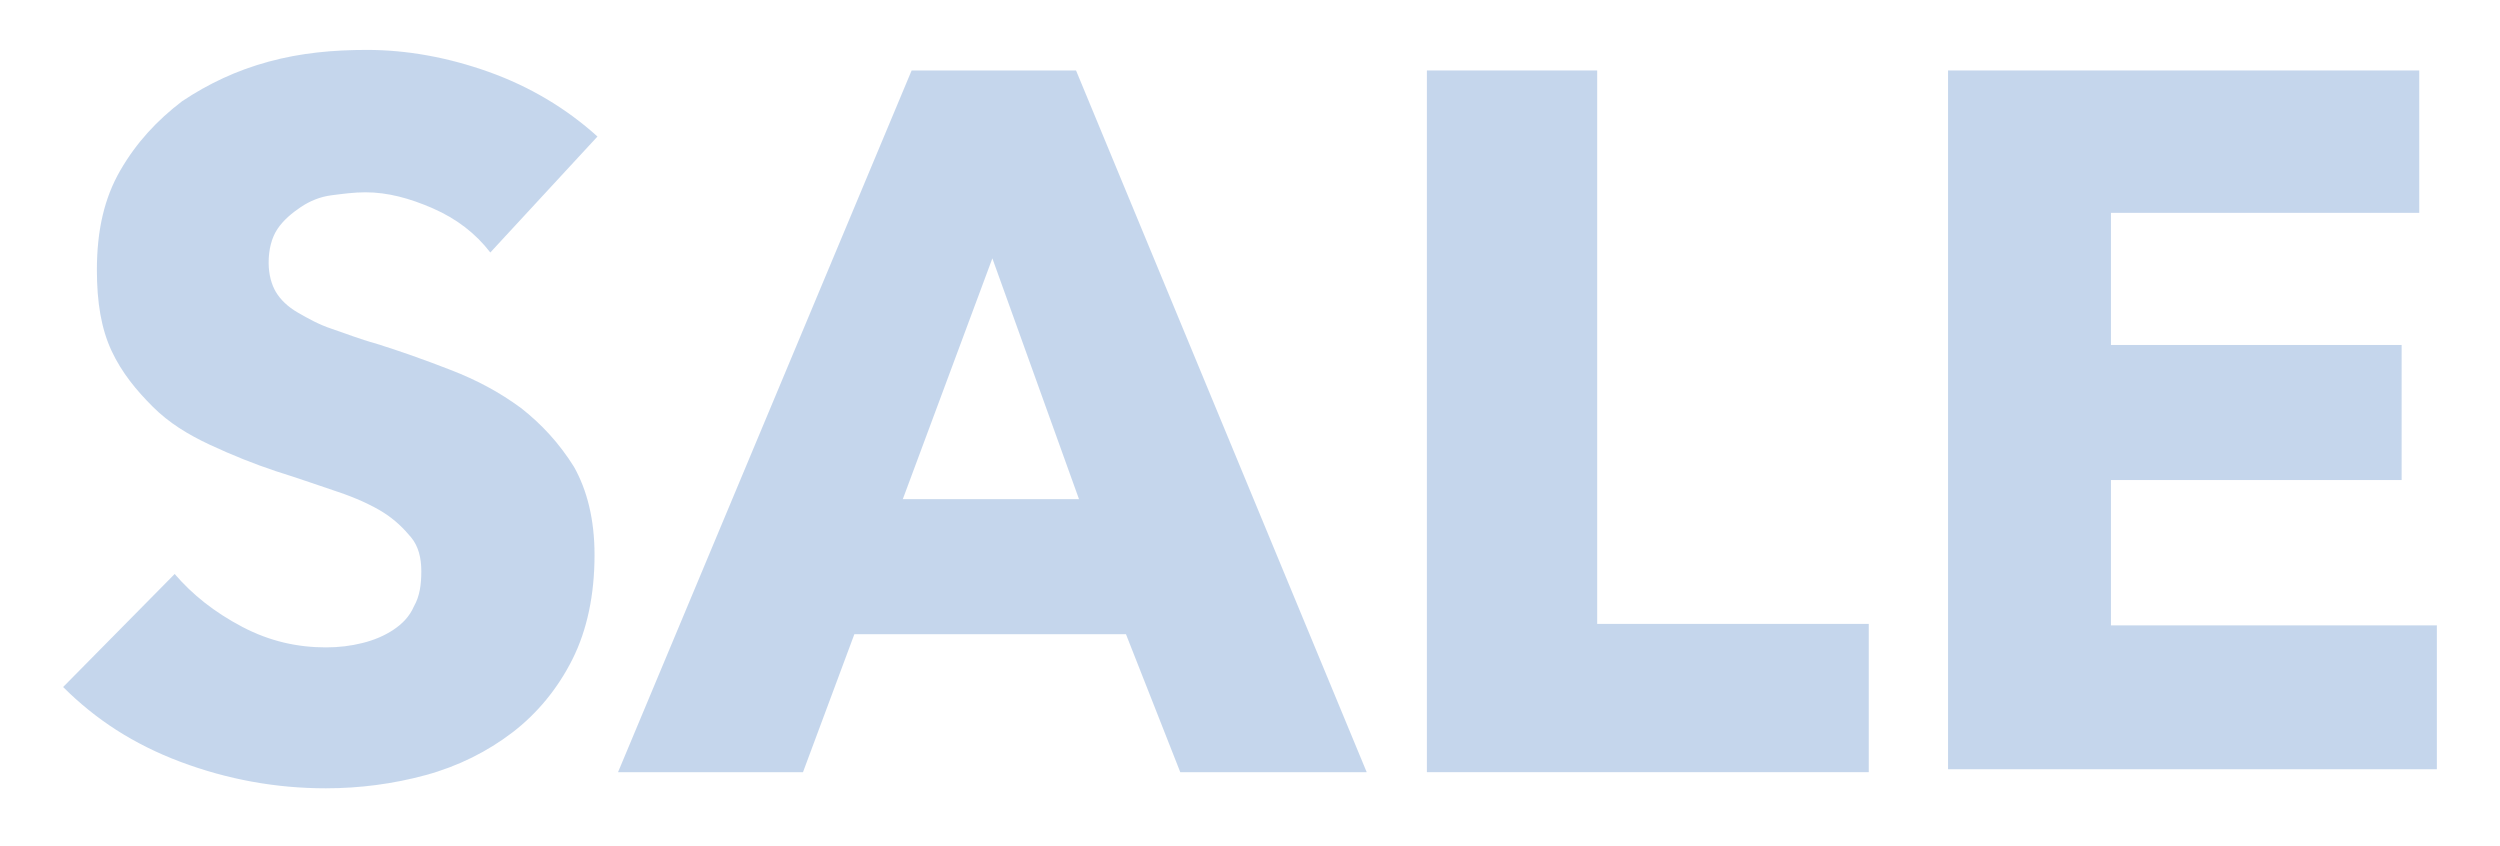 <?xml version="1.0" encoding="utf-8"?>
<svg xmlns="http://www.w3.org/2000/svg" id="Layer_1" style="enable-background:new 0 0 170.3 57.6;" version="1.1" viewBox="0 0 170.3 57.6" x="0px" y="0px">
<style type="text/css">
	.st0{fill: #8caed9;}
</style>
<g opacity="0.5">
	<path class="st0" d="M33.4,17.2c-1-1.3-2.3-2.3-3.9-3c-1.6-0.7-3.1-1.1-4.6-1.1c-0.8,0-1.5,0.1-2.3,0.2c-0.8,0.1-1.5,0.4-2.1,0.8&#xA;		c-0.6,0.4-1.2,0.9-1.6,1.5s-0.6,1.4-0.6,2.3c0,0.8,0.2,1.5,0.5,2c0.3,0.5,0.8,1,1.5,1.4c0.7,0.4,1.4,0.8,2.3,1.1&#xA;		c0.9,0.3,1.9,0.7,3,1c1.6,0.5,3.3,1.1,5.1,1.8c1.8,0.7,3.3,1.5,4.8,2.6c1.4,1.1,2.6,2.4,3.6,4c0.9,1.6,1.4,3.6,1.4,6&#xA;		c0,2.7-0.5,5.1-1.5,7.1c-1,2-2.4,3.7-4.1,5c-1.7,1.3-3.7,2.3-5.9,2.9c-2.2,0.6-4.5,0.9-6.8,0.9c-3.4,0-6.7-0.6-9.9-1.8&#xA;		c-3.2-1.2-5.8-2.9-8-5.1l7.6-7.7c1.2,1.4,2.7,2.6,4.6,3.6c1.9,1,3.8,1.4,5.7,1.4c0.9,0,1.7-0.1,2.5-0.3c0.8-0.2,1.5-0.5,2.1-0.9&#xA;		c0.6-0.4,1.1-0.9,1.4-1.6c0.4-0.7,0.5-1.5,0.5-2.4c0-0.9-0.2-1.7-0.7-2.3c-0.5-0.6-1.1-1.2-1.9-1.7c-0.8-0.5-1.9-1-3.1-1.4&#xA;		c-1.2-0.4-2.6-0.9-4.2-1.4c-1.5-0.5-3-1.1-4.5-1.8c-1.5-0.7-2.8-1.5-3.9-2.6c-1.1-1.1-2.1-2.3-2.8-3.8c-0.7-1.5-1-3.3-1-5.5&#xA;		c0-2.7,0.5-4.9,1.6-6.8c1.1-1.9,2.5-3.4,4.2-4.7c1.8-1.2,3.7-2.1,5.9-2.7c2.2-0.6,4.4-0.8,6.7-0.8c2.7,0,5.5,0.5,8.3,1.5&#xA;		c2.8,1,5.3,2.5,7.4,4.4L33.4,17.2z"/>
	<path class="st0" d="M80.4,52.6l-3.7-9.4H58.2l-3.5,9.4H42.1l20-47.8h11.2l19.8,47.8H80.4z M67.6,17.6L61.5,34h12L67.6,17.6z"/>
	<path class="st0" d="M97.2,52.6V4.8h11.6v37.7h18.5v10.1H97.2z"/>
	<path class="st0" d="M132.7,52.6V4.8h32.1v9.7h-21v9h19.8v9.2h-19.8v9.9H166v9.8H132.7z"/>
</g>
</svg>